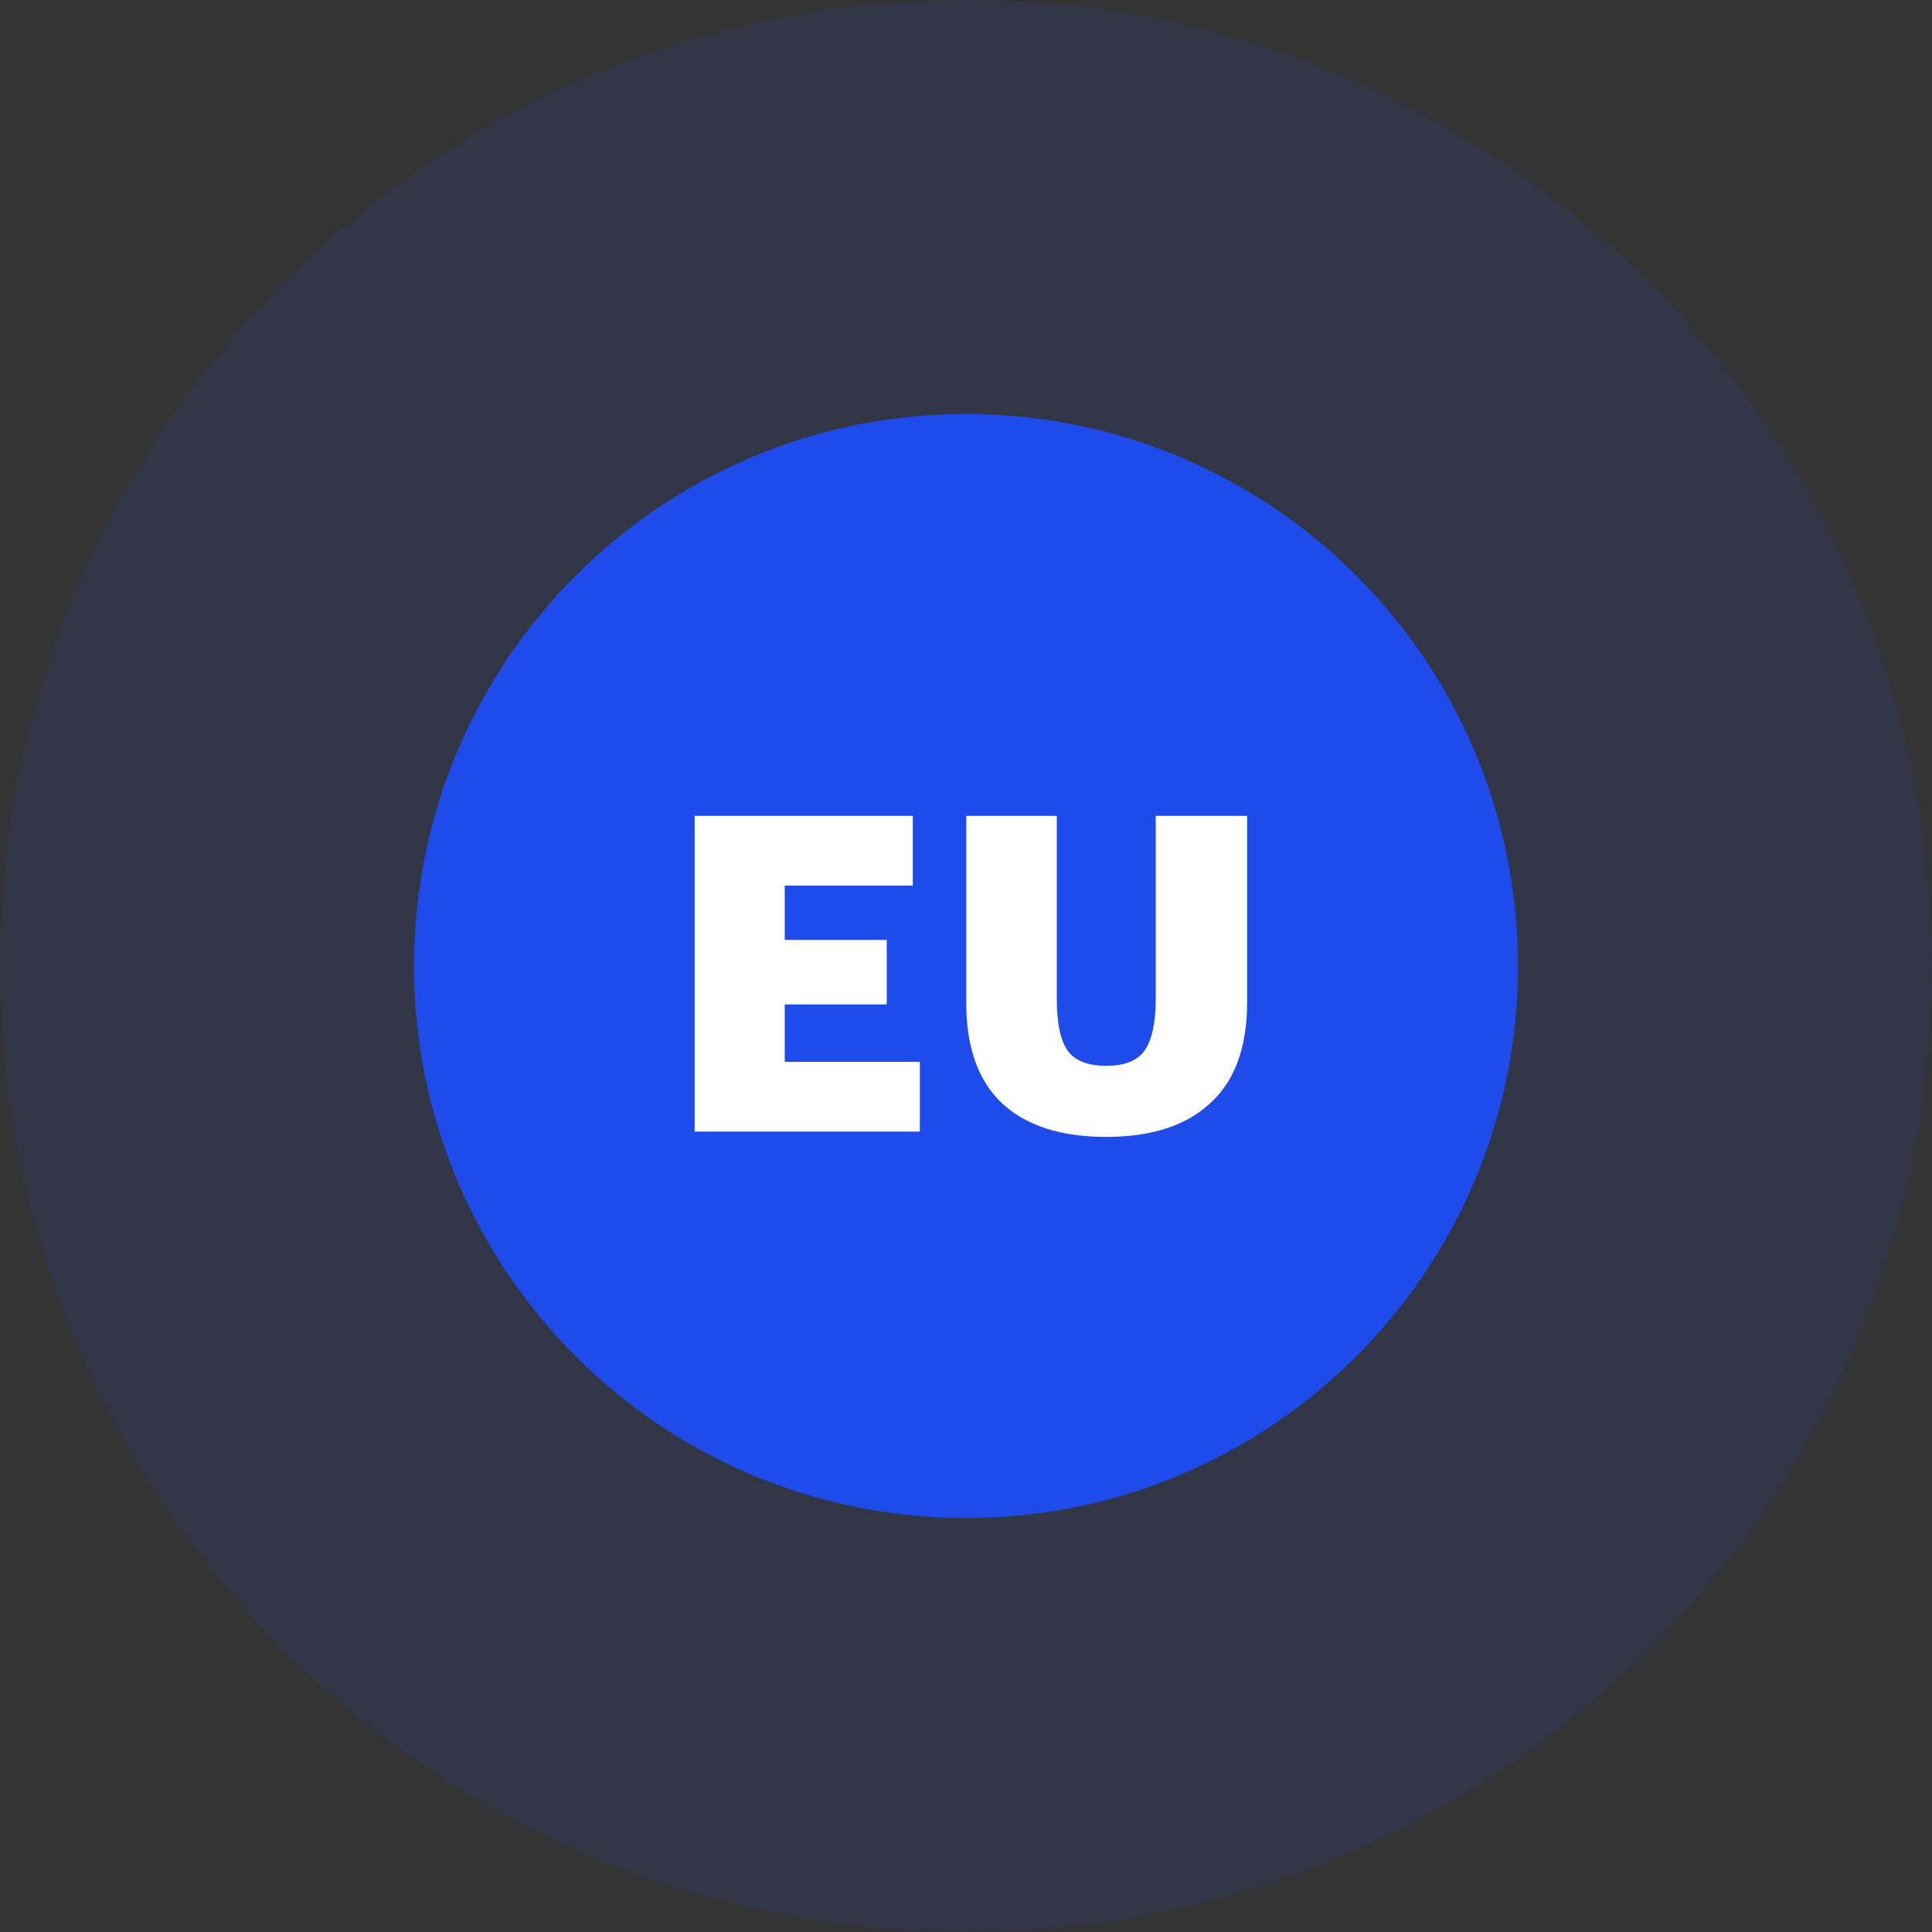 <svg width="70" height="70" viewBox="0 0 70 70" fill="none" xmlns="http://www.w3.org/2000/svg">
<rect x="0" y="0" width="70" height="70" fill="#333333" stroke="none"/>
<g clip-path="url(#clip0_2096_8439)">
<g clip-path="url(#clip1_2096_8439)">
<g clip-path="url(#clip2_2096_8439)">
<path opacity="0.1" d="M35 70C54.33 70 70 54.33 70 35C70 15.67 54.33 0 35 0C15.67 0 0 15.67 0 35C0 54.33 15.67 70 35 70Z" fill="#1F4BEA"/>
<path d="M35 55C46.046 55 55 46.046 55 35C55 23.954 46.046 15 35 15C23.954 15 15 23.954 15 35C15 46.046 23.954 55 35 55Z" fill="#1F4BEA"/>
<path d="M25.168 29.56H33.072V32.088H28.432V34.056H32.128V36.392H28.432V38.472H33.328V41H25.168V29.56ZM40.082 41.192C38.439 41.192 37.181 40.787 36.306 39.976C35.442 39.155 35.01 37.949 35.01 36.36V29.56H38.29V36.216C38.29 37.059 38.418 37.672 38.674 38.056C38.941 38.429 39.41 38.616 40.082 38.616C40.754 38.616 41.218 38.429 41.474 38.056C41.74 37.683 41.874 37.053 41.874 36.168V29.56H45.186V36.312C45.186 37.955 44.733 39.181 43.826 39.992C42.951 40.792 41.703 41.192 40.082 41.192Z" fill="white"/>
</g>
</g>
</g>
<defs>
<clipPath id="clip0_2096_8439">
<rect width="70" height="70" fill="white"/>
</clipPath>
<clipPath id="clip1_2096_8439">
<rect width="70" height="70" fill="white"/>
</clipPath>
<clipPath id="clip2_2096_8439">
<rect width="70" height="70" fill="white"/>
</clipPath>
</defs>
</svg>
